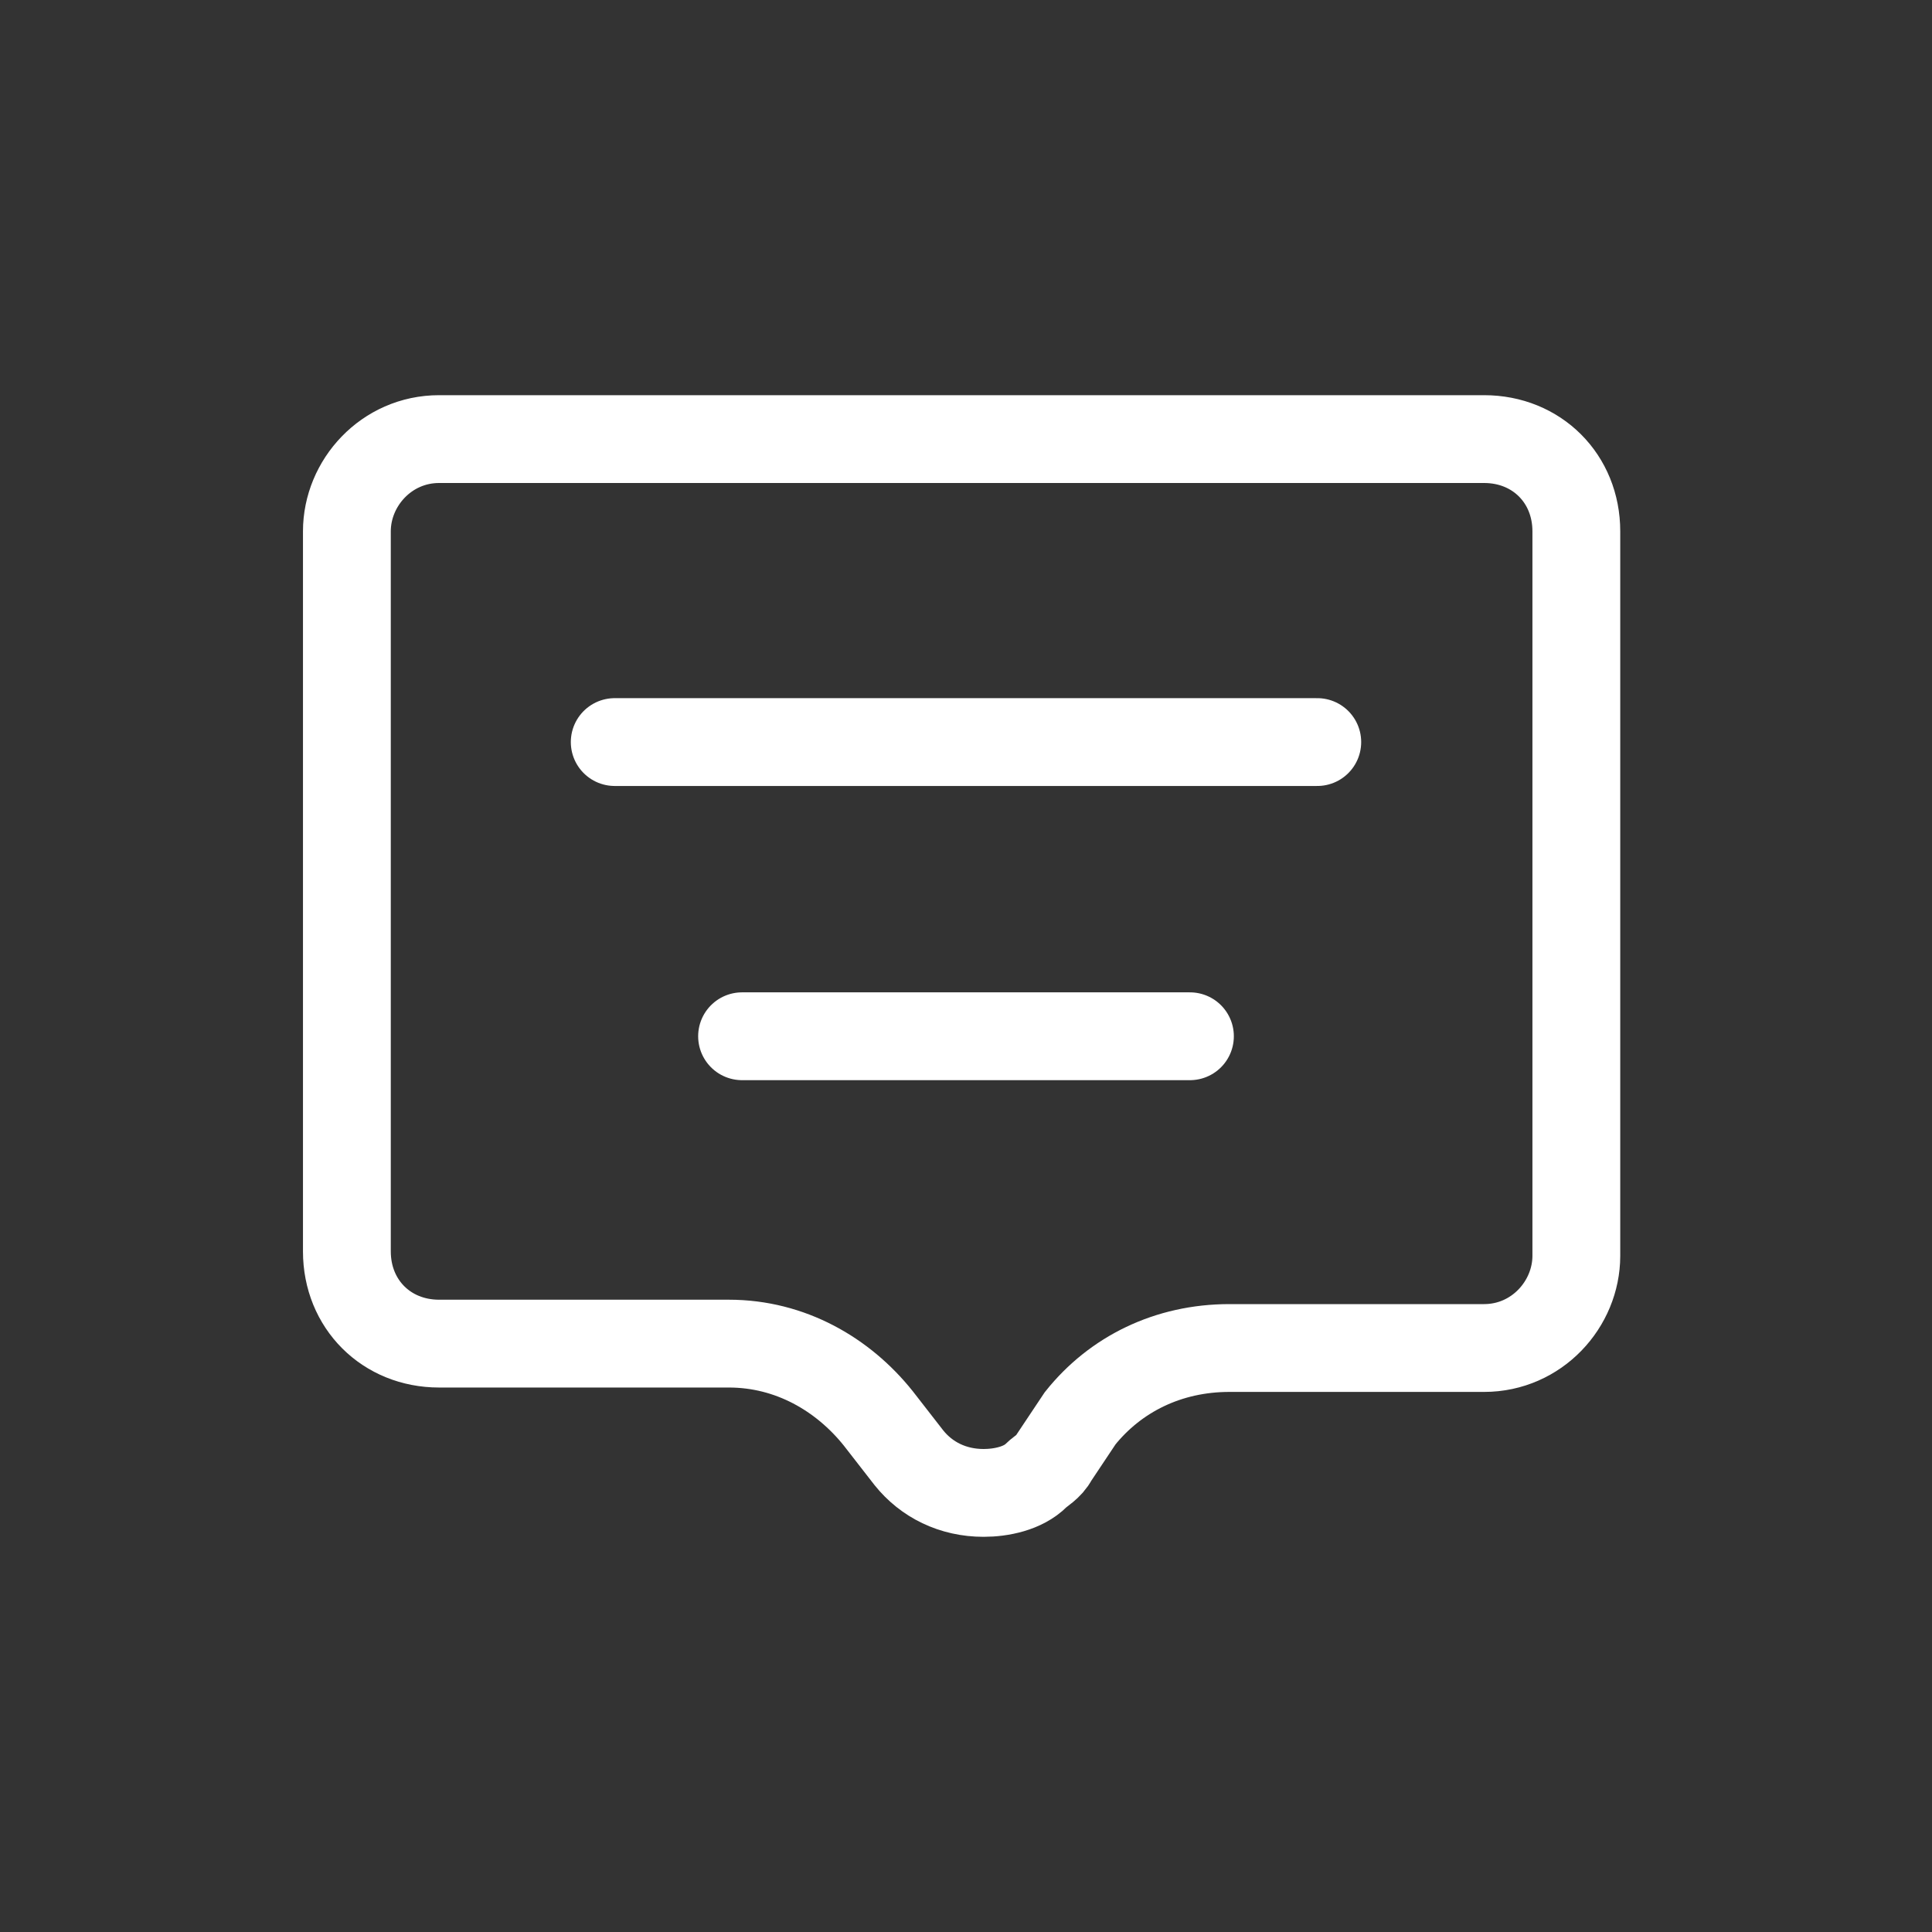 <?xml version="1.0" encoding="utf-8"?>
<!-- Generator: Adobe Illustrator 24.1.2, SVG Export Plug-In . SVG Version: 6.00 Build 0)  -->
<svg version="1.1" id="圖層_1" xmlns="http://www.w3.org/2000/svg" xmlns:xlink="http://www.w3.org/1999/xlink" x="0px" y="0px"
	 viewBox="0 0 44 44" style="enable-background:new 0 0 44 44;" xml:space="preserve">
<rect x="0" y="0" width="44" height="44" fill="#333333" stroke="none"/>
<style type="text/css">
	.st0{fill:none;stroke:#FFFFFF;stroke-width:2;stroke-linecap:round;stroke-miterlimit:10;}
</style>
<g>
	<path class="st0" d="M24,33.2c-0.1,0.2-0.3,0.3-0.4,0.4l0,0c-0.3,0.3-0.8,0.4-1.2,0.4c-0.7,0-1.3-0.3-1.7-0.8l0,0L20,32.3
		c-0.8-1-2-1.7-3.4-1.7c0,0,0,0,0,0h-6.6c-1.2,0-2.1-0.9-2.1-2.1V12.1c0-1.1,0.9-2.1,2.1-2.1h23.8c1.2,0,2.1,0.9,2.1,2.1v16.5
		c0,1.1-0.9,2.1-2.1,2.1h-5.8c0,0,0,0,0,0c-1.4,0-2.6,0.6-3.4,1.6l0,0L24,33.2L24,33.2z"/>
	<g>
		<line class="st0" x1="14" y1="16.9" x2="30" y2="16.9"/>
		<line class="st0" x1="16.9" y1="23.6" x2="27.1" y2="23.6"/>
	</g>
</g>
</svg>
